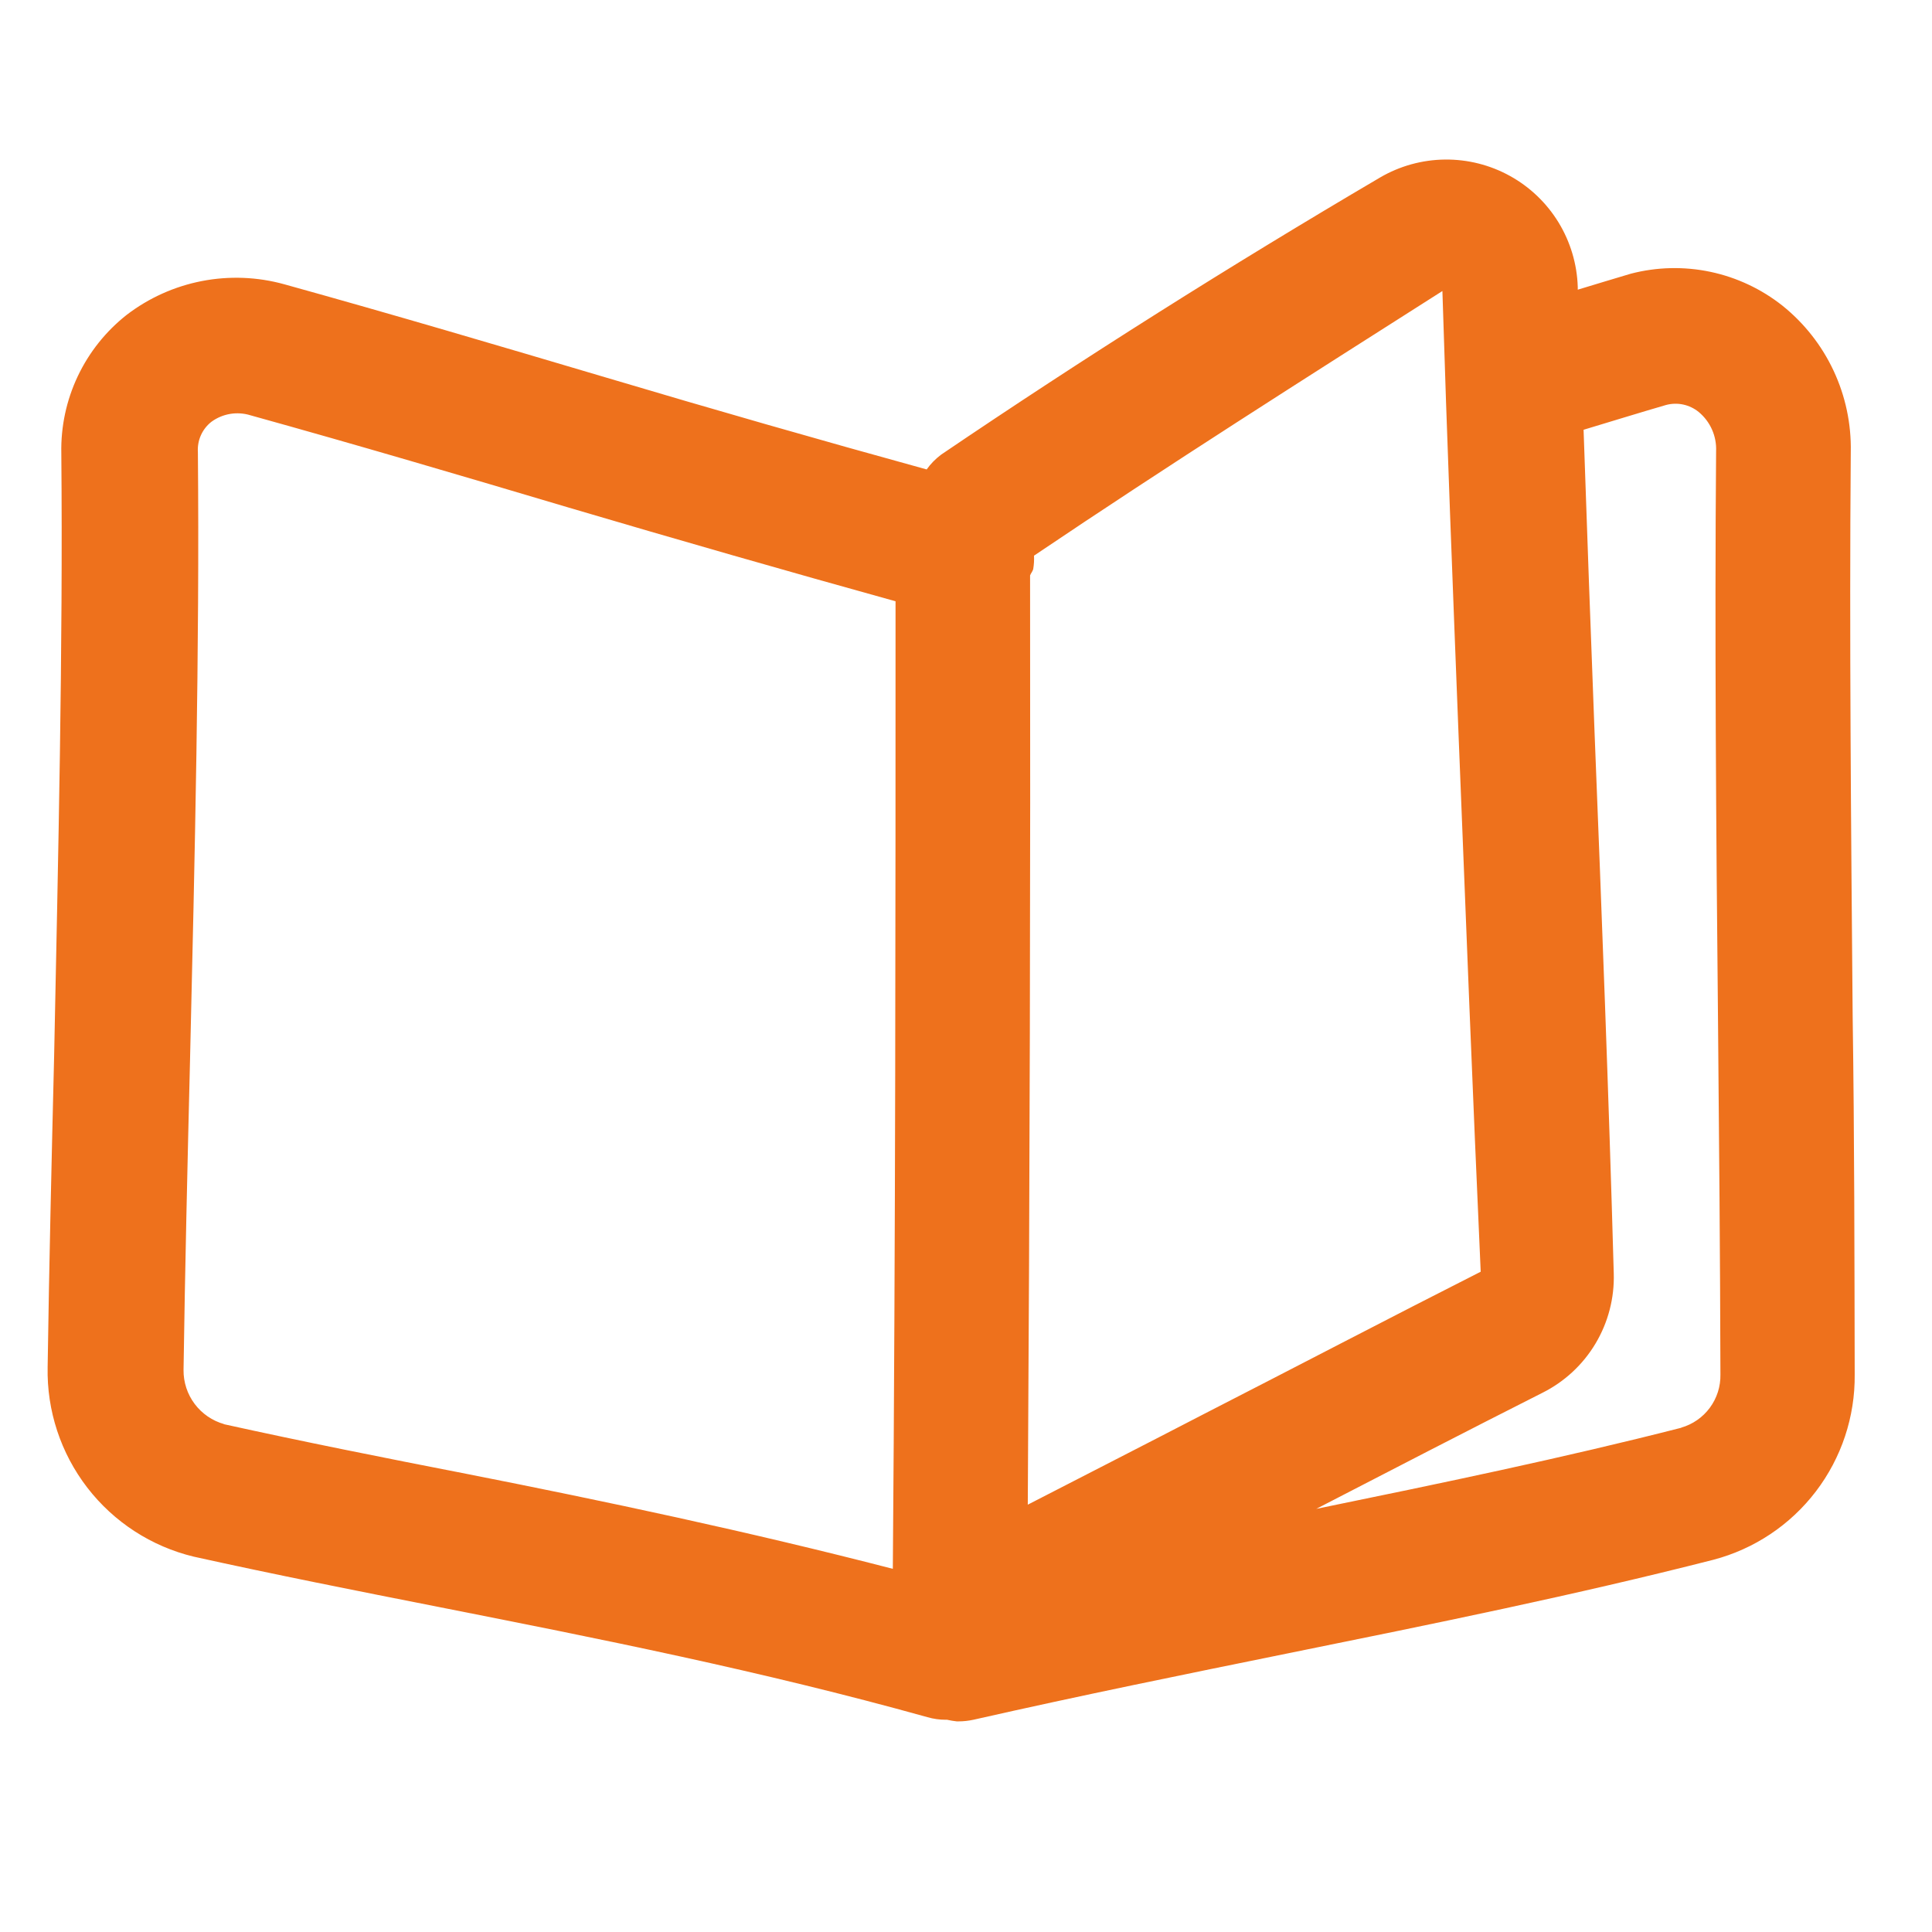 <svg width="96" height="96" viewBox="0 0 96 96" fill="none" xmlns="http://www.w3.org/2000/svg">
<path d="M92.058 50.519C91.978 41.102 91.89 31.605 91.964 22.458C91.993 21.067 91.702 19.688 91.113 18.427C90.524 17.166 89.653 16.058 88.567 15.187C87.52 14.358 86.295 13.783 84.988 13.507C83.681 13.232 82.327 13.263 81.034 13.6C80.16 13.855 79.279 14.131 78.398 14.394V14.252C78.362 13.121 78.033 12.019 77.443 11.053C76.853 10.088 76.023 9.292 75.032 8.744C74.043 8.196 72.927 7.915 71.796 7.928C70.664 7.941 69.555 8.247 68.578 8.818C61.139 13.19 53.808 17.817 46.772 22.586C46.493 22.793 46.247 23.042 46.046 23.326C40.723 21.86 35.412 20.337 30.112 18.759C24.825 17.192 19.505 15.618 14.124 14.125C12.791 13.756 11.39 13.702 10.031 13.965C8.673 14.229 7.394 14.804 6.295 15.645C5.259 16.461 4.426 17.506 3.862 18.699C3.298 19.892 3.019 21.2 3.047 22.519C3.134 32.285 2.892 42.542 2.69 52.463C2.562 57.696 2.441 62.888 2.367 67.933C2.322 70.094 3.017 72.206 4.337 73.919C5.657 75.632 7.523 76.842 9.625 77.349C13.66 78.243 17.743 79.05 21.873 79.864C29.695 81.411 37.786 83.012 46.086 85.326C46.381 85.411 46.687 85.454 46.994 85.454H47.062C47.219 85.49 47.378 85.517 47.539 85.534H47.627C47.875 85.534 48.123 85.507 48.366 85.454C53.747 84.236 58.913 83.187 63.977 82.158C71.309 80.671 78.23 79.266 85.137 77.504C87.165 76.971 88.957 75.776 90.229 74.109C91.501 72.442 92.18 70.399 92.159 68.302C92.146 62.498 92.146 56.539 92.058 50.519ZM71.672 14.461C71.9 21.86 72.19 29.224 72.479 36.616C72.835 45.589 73.185 54.554 73.575 63.191C69.049 65.484 64.435 67.899 59.814 70.266C56.881 71.787 53.969 73.273 51.07 74.766C51.171 58.624 51.205 43.632 51.184 28.592C51.225 28.485 51.306 28.397 51.339 28.283C51.377 28.061 51.39 27.835 51.38 27.61C58.032 23.124 64.946 18.739 71.672 14.461ZM11.138 70.764C10.553 70.6 10.038 70.247 9.673 69.761C9.308 69.275 9.114 68.682 9.12 68.074C9.194 63.036 9.315 57.87 9.443 52.651C9.678 42.656 9.921 32.325 9.833 22.465C9.814 22.178 9.865 21.89 9.982 21.628C10.1 21.365 10.279 21.135 10.506 20.958C10.781 20.757 11.1 20.623 11.436 20.567C11.772 20.511 12.117 20.534 12.443 20.635C17.75 22.108 23.016 23.662 28.262 25.223C33.679 26.823 39.091 28.375 44.499 29.877C44.499 45.468 44.499 61.059 44.364 77.954C37.12 76.084 30.051 74.591 23.238 73.246C19.095 72.439 15.066 71.638 11.111 70.764H11.138ZM83.563 70.939C77.644 72.452 71.632 73.697 65.403 74.975C69.177 73.024 72.95 71.073 76.649 69.204C77.742 68.656 78.656 67.807 79.282 66.757C79.909 65.707 80.223 64.5 80.187 63.278C79.938 54.353 79.588 45.36 79.232 36.374C79.039 31.361 78.858 26.355 78.687 21.355C80.073 20.938 81.485 20.501 82.783 20.124C83.063 20.049 83.356 20.041 83.639 20.102C83.922 20.163 84.187 20.291 84.411 20.474C84.694 20.71 84.92 21.008 85.069 21.345C85.218 21.682 85.288 22.049 85.272 22.418C85.198 31.605 85.272 41.17 85.366 50.6C85.42 56.606 85.474 62.545 85.487 68.302C85.498 68.895 85.313 69.475 84.96 69.952C84.607 70.429 84.107 70.776 83.537 70.939H83.563Z" fill="#EE711C"/>
</svg>
